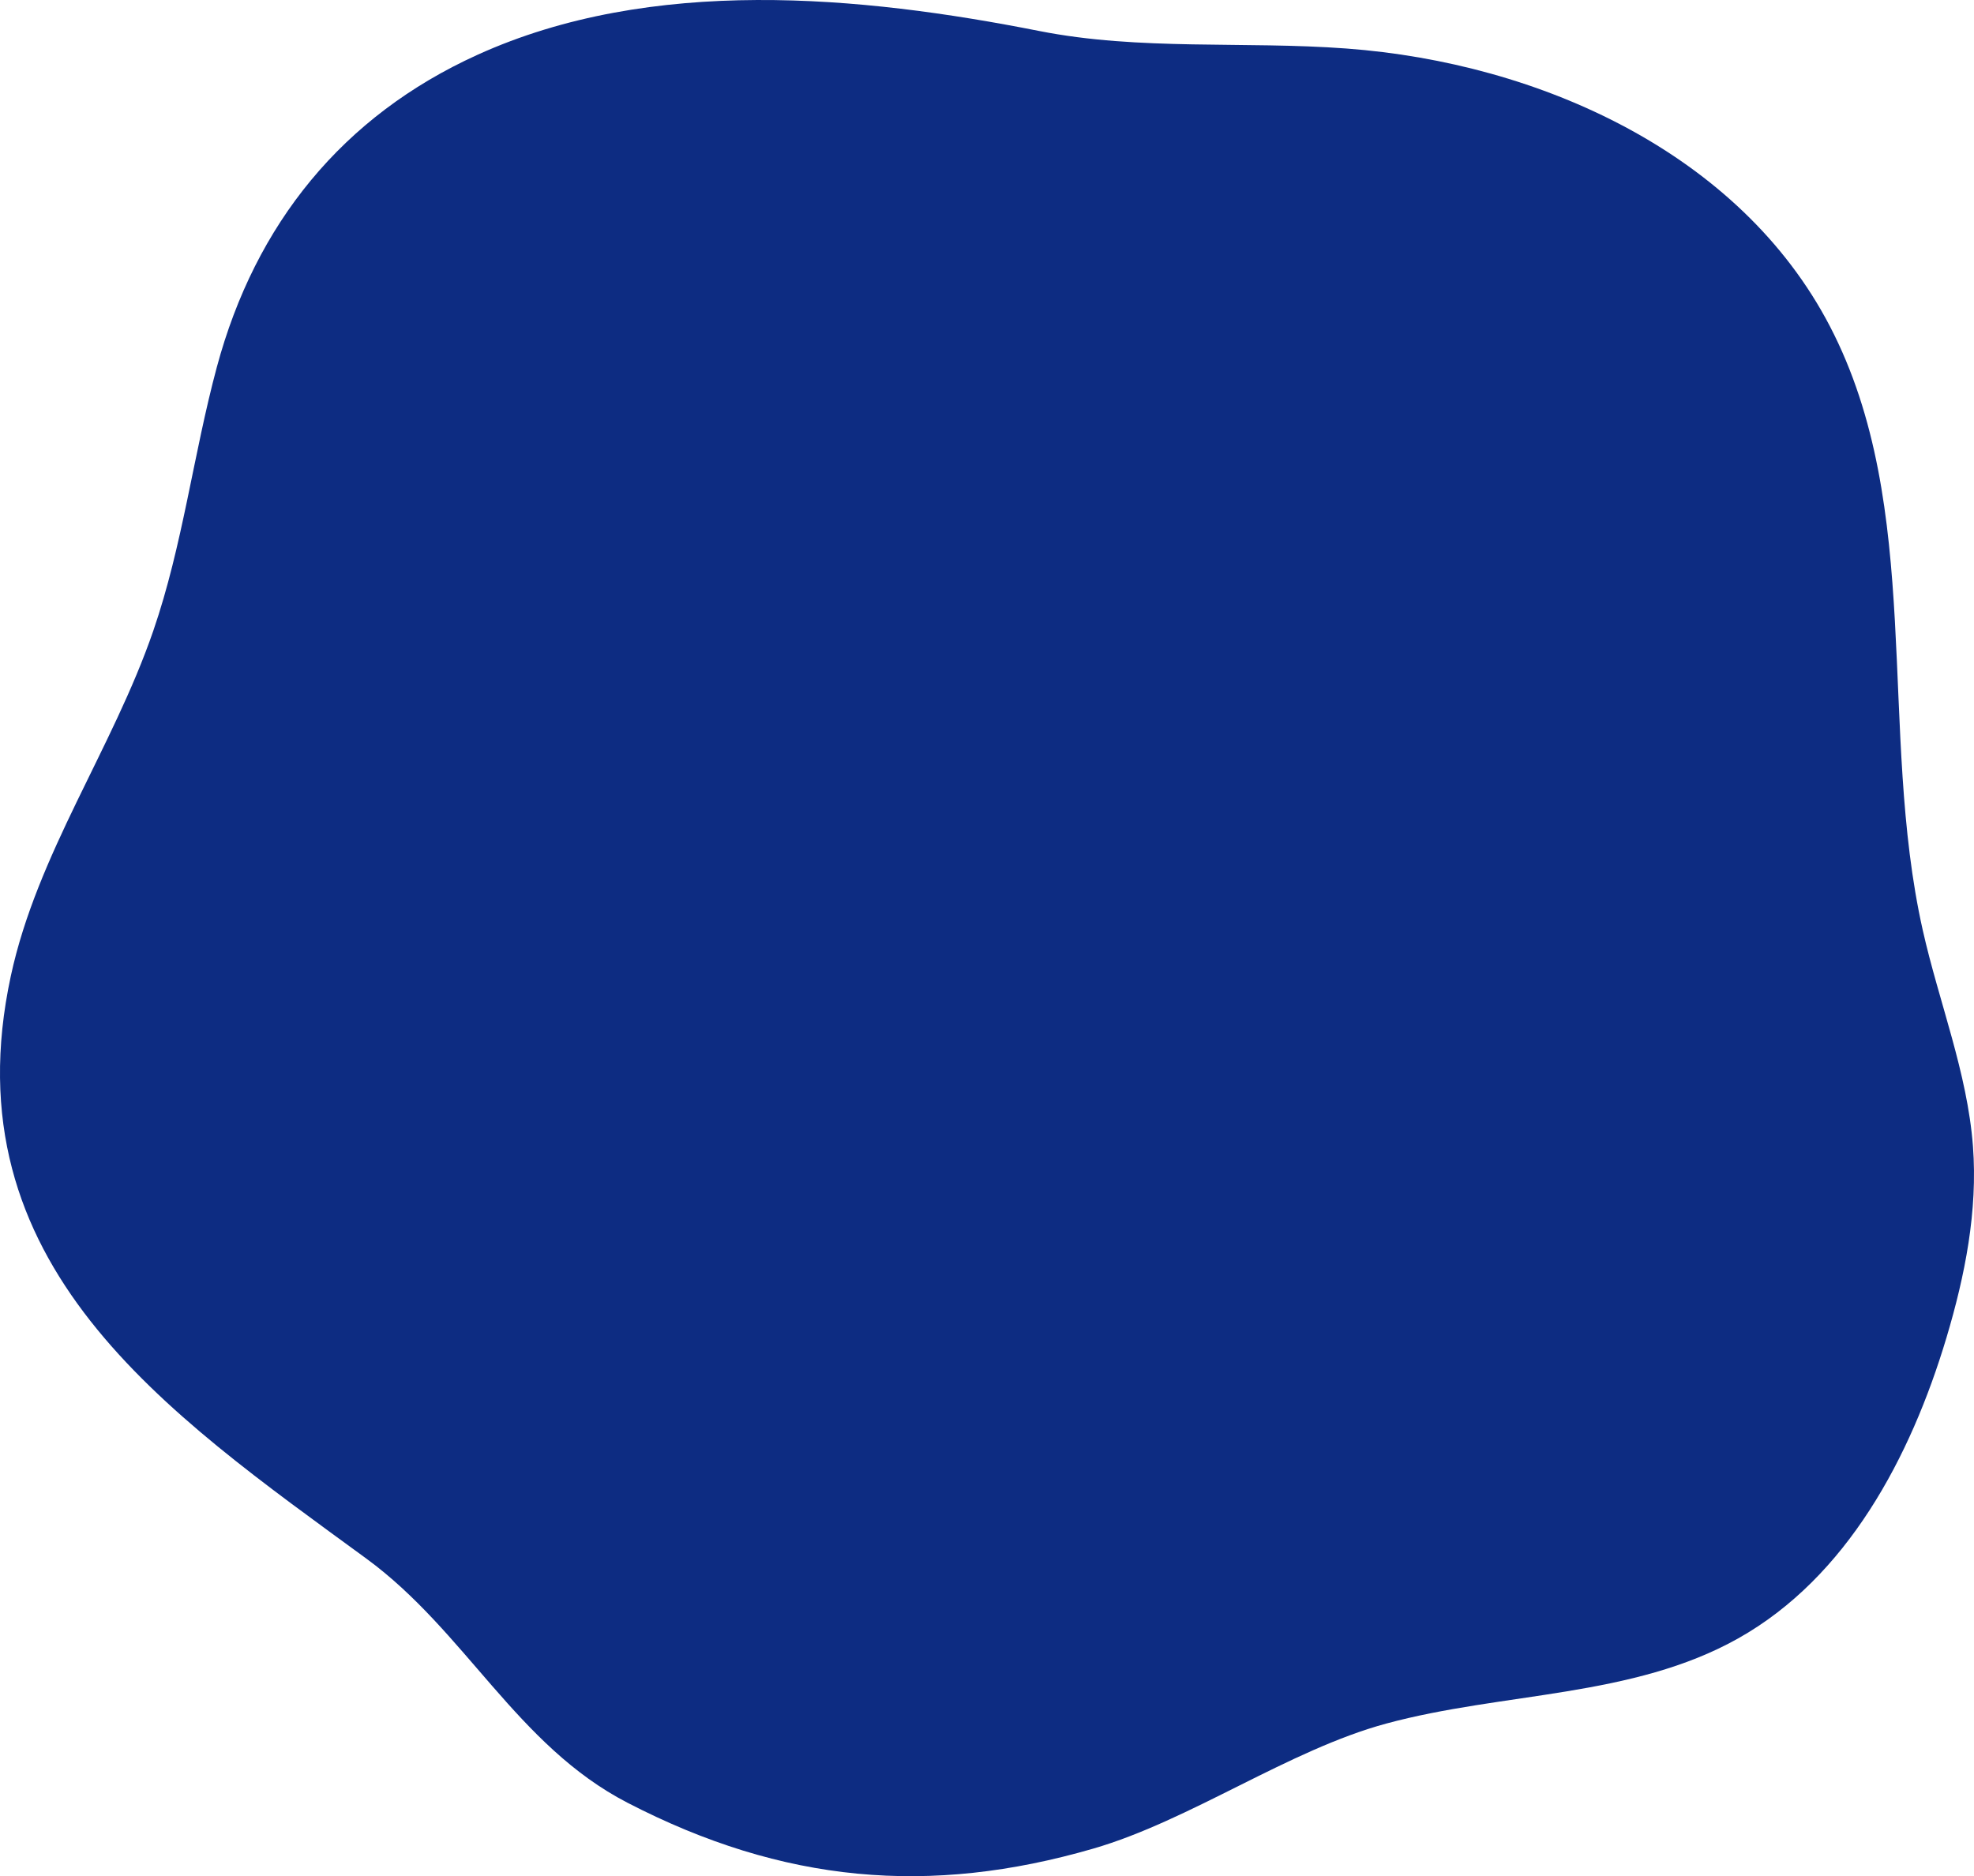 <svg width="101" height="96" viewBox="0 0 101 96" fill="none" xmlns="http://www.w3.org/2000/svg">
<path d="M55.933 94.59C60.893 93.153 65.943 89.54 70.927 88.191C76.919 86.569 83.522 86.877 88.941 83.829C94.498 80.704 97.754 74.583 99.592 68.442C100.54 65.272 101.196 61.961 100.947 58.659C100.661 54.874 99.208 51.29 98.377 47.589C96.08 37.355 98.461 25.984 93.626 16.692C89.023 7.845 78.782 3.218 68.898 2.483C63.654 2.093 58.328 2.605 53.168 1.585C44.052 -0.217 33.345 -1.246 24.422 2.808C17.529 5.939 13.067 11.453 11.095 18.781C9.892 23.252 9.35 27.901 7.843 32.277C5.766 38.313 1.9 43.695 0.554 49.938C-2.634 64.727 8.53 72.275 18.746 79.751C23.823 83.467 26.439 89.312 32.105 92.242C40.078 96.366 47.577 97.013 55.934 94.59H55.933Z" fill="#0D2C82"/>
</svg>
